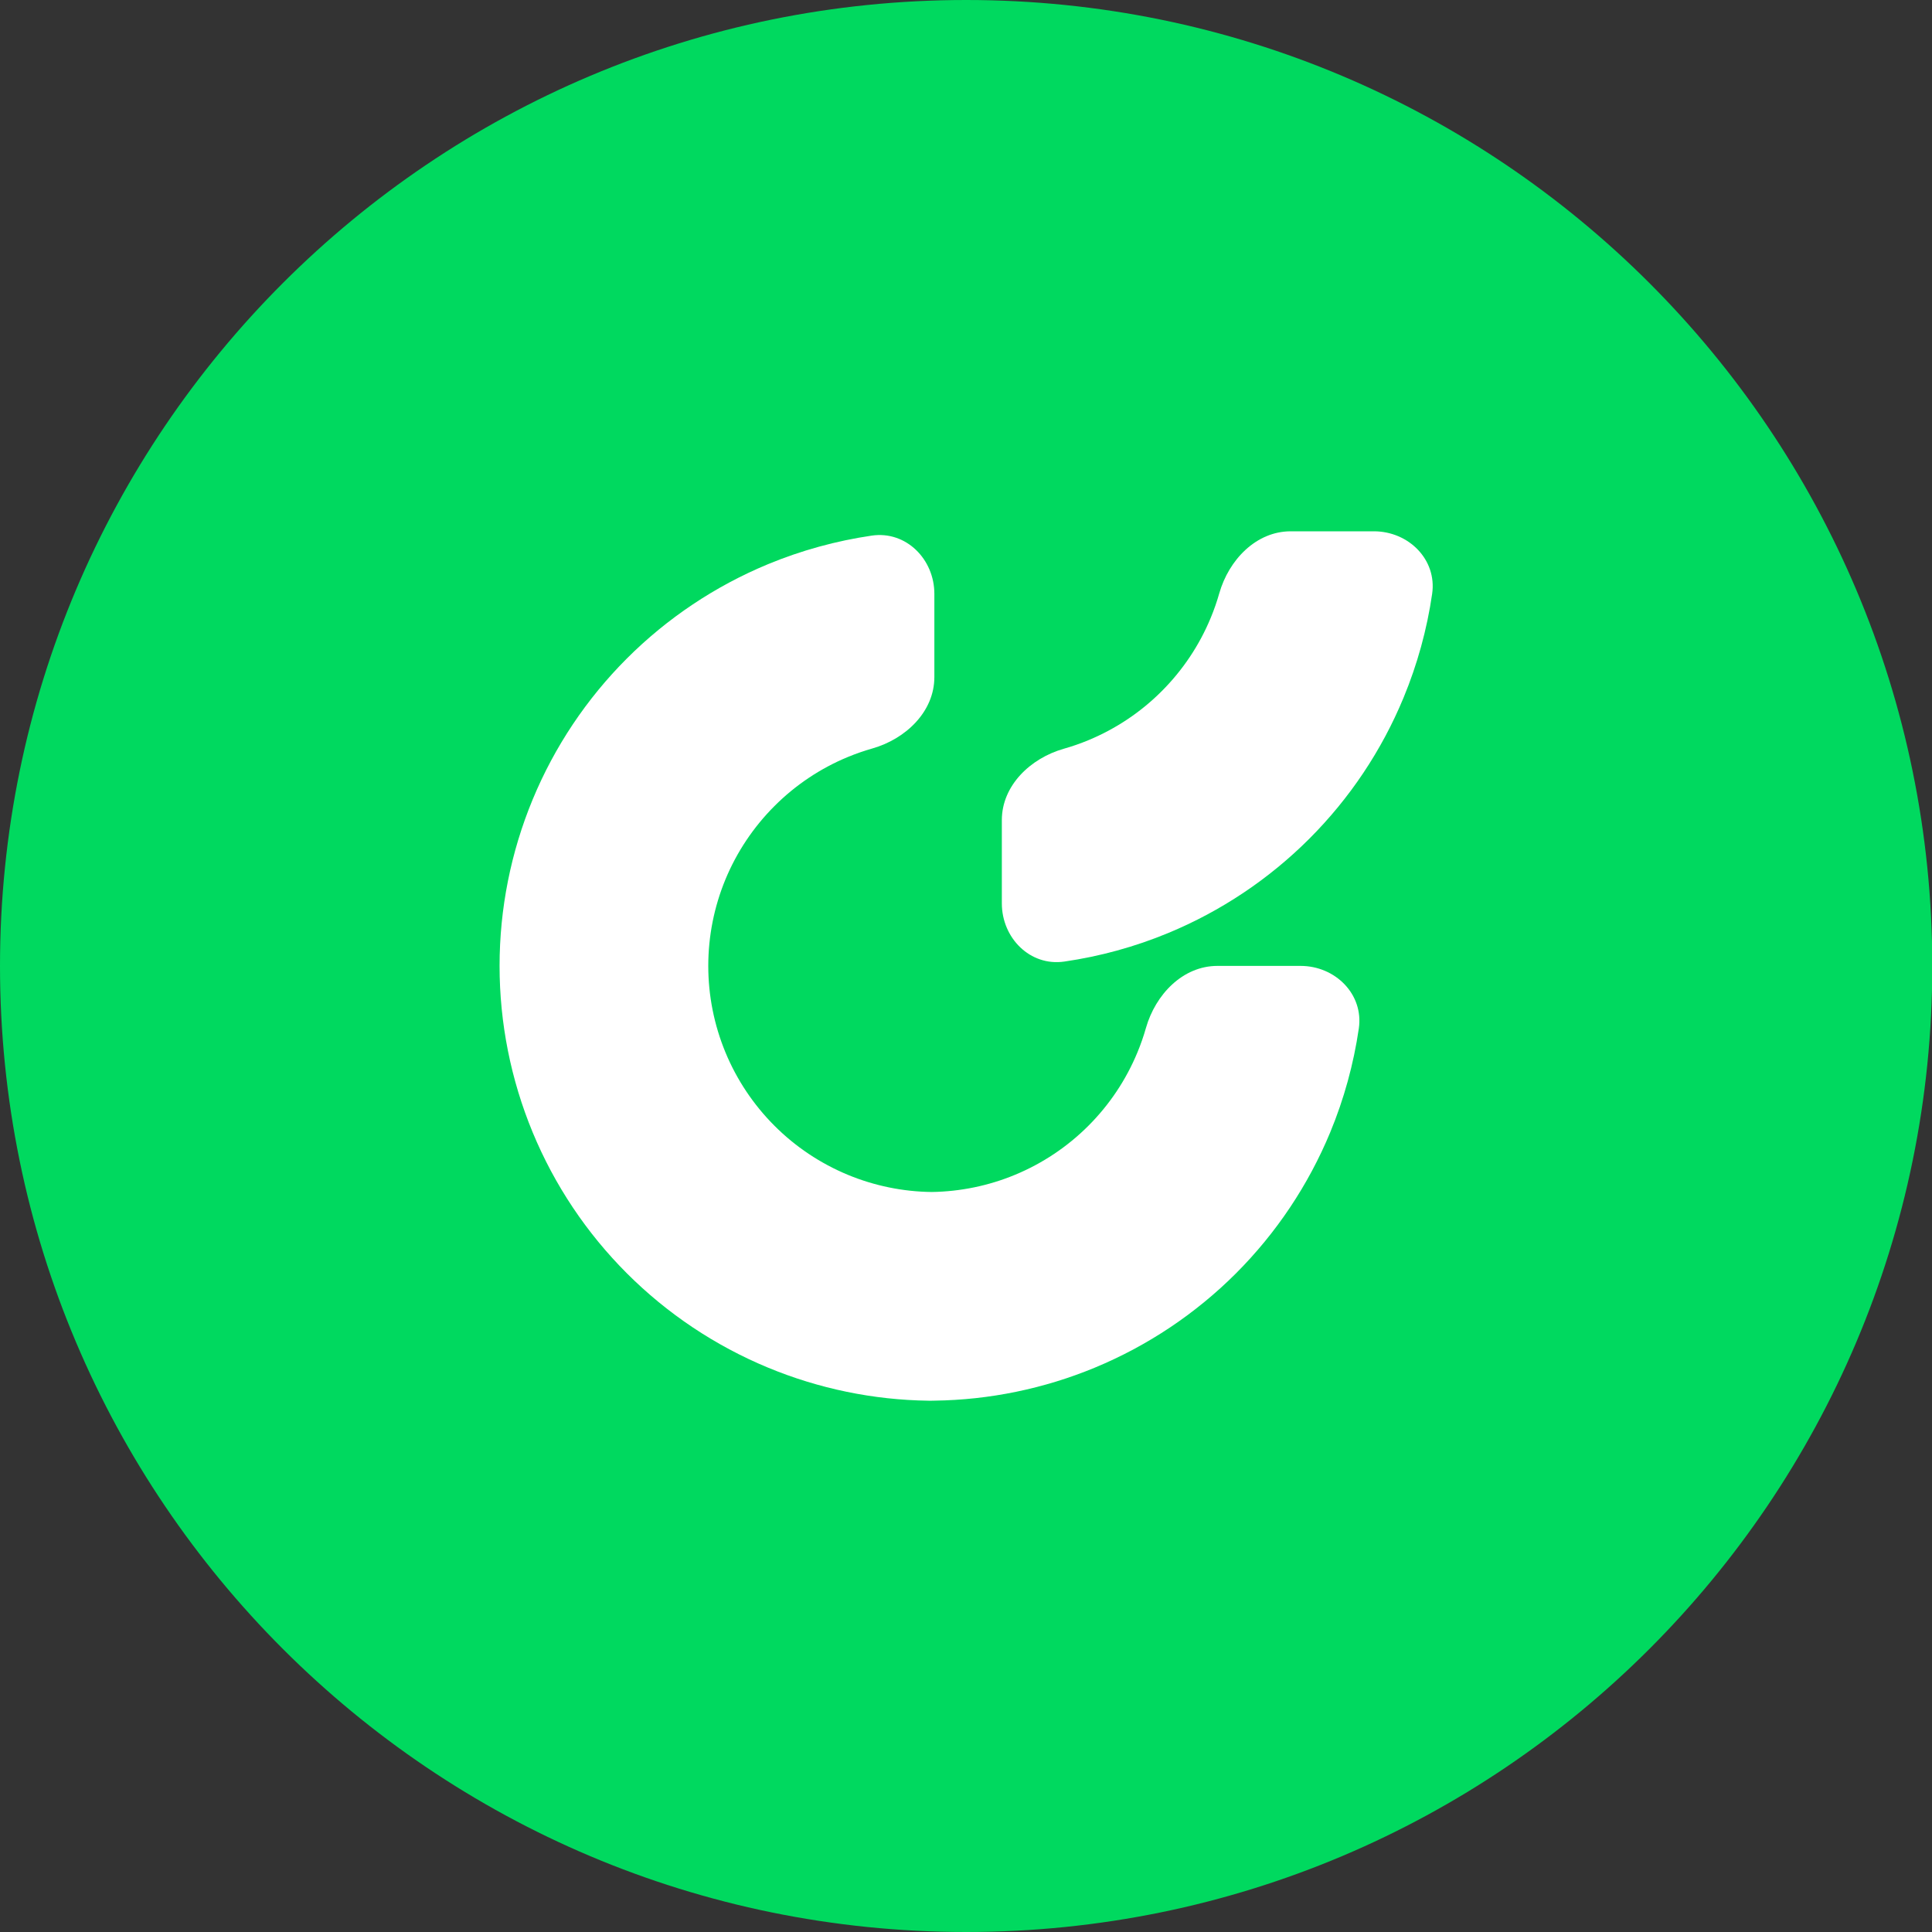 <svg width="40" height="40" viewBox="0 0 40 40" fill="none" xmlns="http://www.w3.org/2000/svg">
<rect x="0" y="0" width="40" height="40" fill="#333333" stroke="none"/>
<path d="M0 20C0 8.954 8.957 0 20.003 0V0C31.049 0 40.006 8.954 40.006 20V20C40.006 31.046 31.049 40 20.003 40V40C8.957 40 0 31.046 0 20V20Z" fill="#00D95F"/>
<path d="M29.651 12.295C29.754 11.585 29.163 11 28.445 11H26.723C26.005 11 25.441 11.593 25.244 12.283C25.195 12.455 25.136 12.625 25.067 12.791C24.832 13.359 24.487 13.875 24.052 14.31C23.618 14.745 23.102 15.089 22.534 15.325C22.367 15.394 22.198 15.453 22.025 15.502C21.335 15.698 20.742 16.263 20.742 16.98V18.703C20.742 19.42 21.327 20.012 22.037 19.908C22.774 19.801 23.497 19.603 24.187 19.317C25.28 18.864 26.272 18.201 27.108 17.365C27.944 16.529 28.607 15.537 29.059 14.445C29.345 13.754 29.544 13.032 29.651 12.295Z" fill="white"/>
<path d="M18.05 11.089C18.76 10.986 19.345 11.578 19.345 12.295V14.018C19.345 14.735 18.752 15.299 18.062 15.496C17.89 15.545 17.72 15.604 17.553 15.673C16.985 15.908 16.469 16.253 16.035 16.688C15.6 17.123 15.255 17.639 15.02 18.206C14.785 18.774 14.664 19.383 14.664 19.998C14.664 20.613 14.785 21.221 15.02 21.789C15.255 22.357 15.6 22.873 16.035 23.308C16.469 23.743 16.985 24.087 17.553 24.323C18.104 24.551 18.694 24.672 19.29 24.679C19.882 24.67 20.468 24.55 21.015 24.323C21.584 24.087 22.099 23.743 22.534 23.308C22.969 22.873 23.314 22.357 23.549 21.789C23.618 21.623 23.677 21.453 23.726 21.281C23.923 20.591 24.487 19.998 25.205 19.998L26.927 19.998C27.644 19.998 28.236 20.583 28.133 21.293C28.025 22.03 27.827 22.752 27.541 23.443C27.088 24.535 26.425 25.527 25.59 26.363C24.754 27.199 23.761 27.862 22.669 28.315C21.614 28.752 20.486 28.984 19.345 28.999L19.294 29L19.224 29C18.083 28.985 16.955 28.752 15.9 28.315C14.808 27.862 13.815 27.199 12.979 26.363C12.143 25.527 11.48 24.535 11.028 23.443C10.576 22.351 10.343 21.18 10.343 19.998C10.343 18.816 10.576 17.645 11.028 16.553C11.48 15.461 12.143 14.469 12.979 13.633C13.815 12.797 14.808 12.134 15.9 11.681C16.591 11.395 17.313 11.197 18.05 11.089Z" fill="white"/>
</svg>

